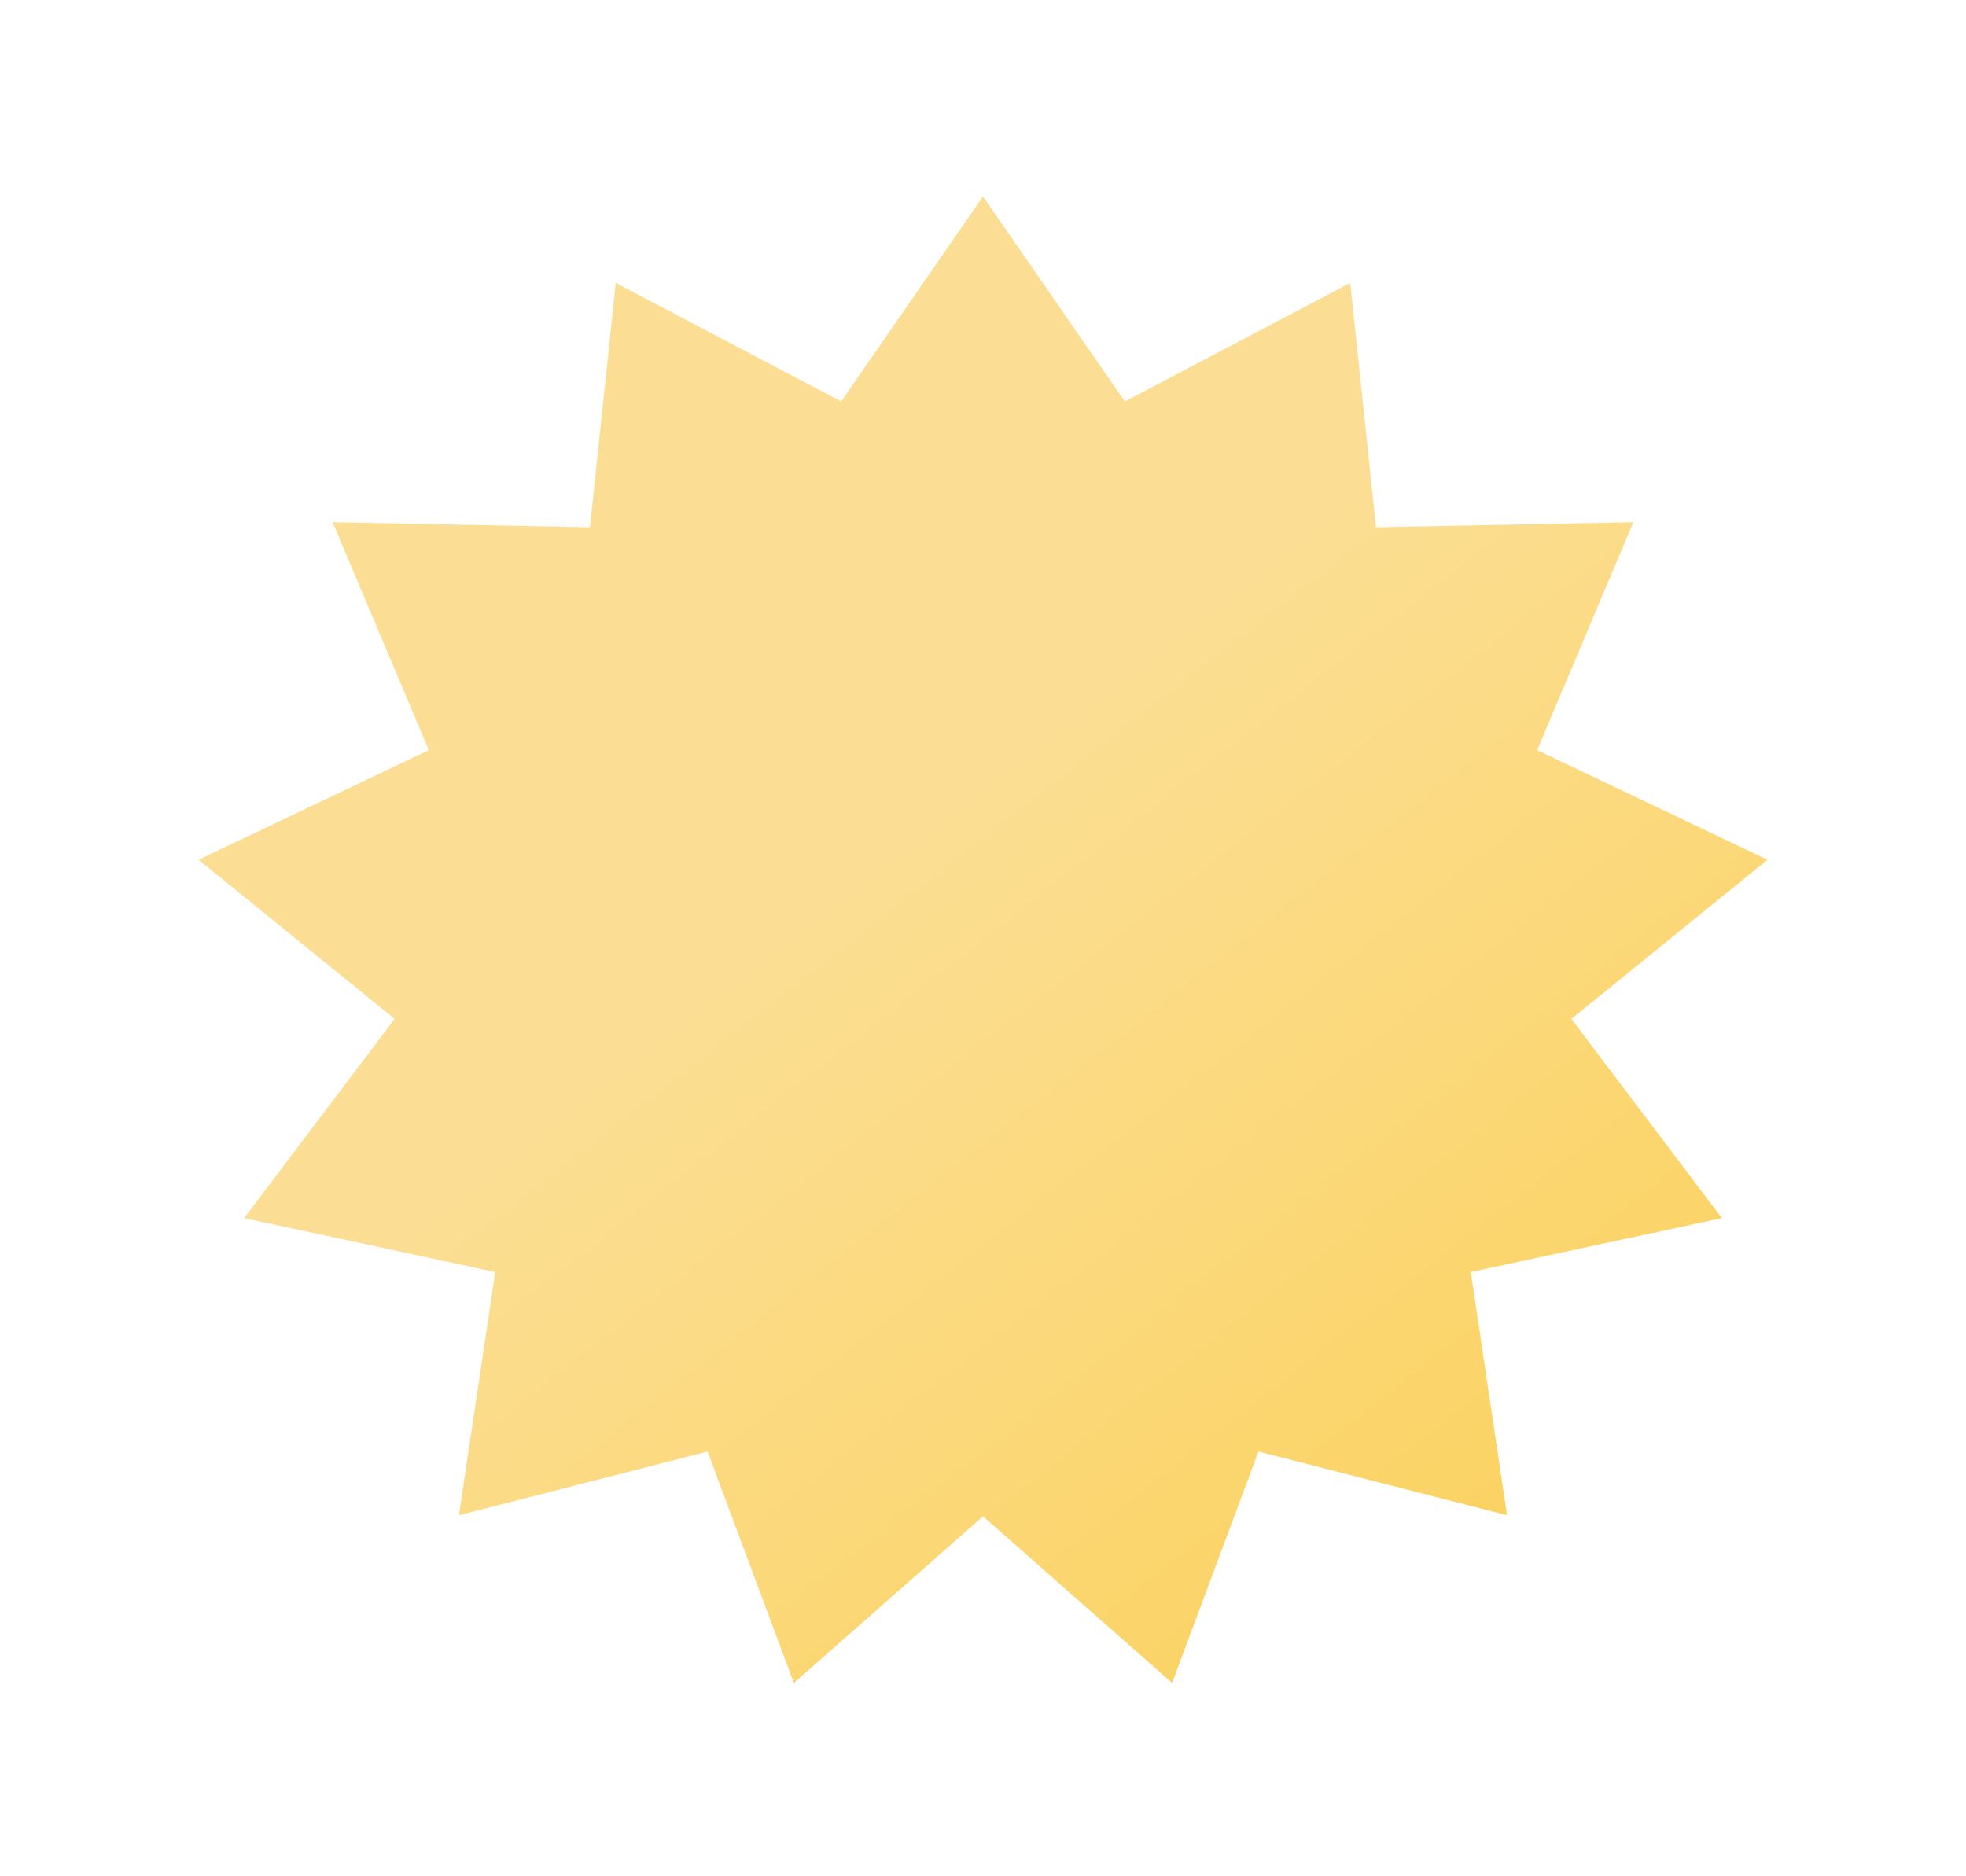<?xml version="1.0" encoding="UTF-8"?> <svg xmlns="http://www.w3.org/2000/svg" width="306" height="292" viewBox="0 0 306 292" fill="none"><g filter="url(#filter0_d_400_4525)"><path d="M153 30.59L175.077 62.501L210.161 44.038L214.173 82.088L254.227 81.303L239.255 116.774L275.103 133.847L244.577 158.613L268.007 189.633L228.92 198.021L234.564 235.881L195.871 225.969L182.436 261.996L153 236.056L123.564 261.996L110.129 225.969L71.436 235.881L77.08 198.021L37.993 189.633L61.423 158.613L30.897 133.847L66.745 116.774L51.773 81.303L91.827 82.088L95.839 44.038L130.923 62.501L153 30.59Z" fill="url(#paint0_linear_400_4525)"></path></g><defs><filter id="filter0_d_400_4525" x="0.897" y="0.59" width="304.206" height="291.406" filterUnits="userSpaceOnUse" color-interpolation-filters="sRGB"><feFlood flood-opacity="0" result="BackgroundImageFix"></feFlood><feColorMatrix in="SourceAlpha" type="matrix" values="0 0 0 0 0 0 0 0 0 0 0 0 0 0 0 0 0 0 127 0" result="hardAlpha"></feColorMatrix><feOffset></feOffset><feGaussianBlur stdDeviation="15"></feGaussianBlur><feComposite in2="hardAlpha" operator="out"></feComposite><feColorMatrix type="matrix" values="0 0 0 0 0.584 0 0 0 0 0.588 0 0 0 0 0.592 0 0 0 0.15 0"></feColorMatrix><feBlend mode="normal" in2="BackgroundImageFix" result="effect1_dropShadow_400_4525"></feBlend><feBlend mode="normal" in="SourceGraphic" in2="effect1_dropShadow_400_4525" result="shape"></feBlend></filter><linearGradient id="paint0_linear_400_4525" x1="153" y1="122.169" x2="269.222" y2="270.711" gradientUnits="userSpaceOnUse"><stop stop-color="#FBDE93"></stop><stop offset="1" stop-color="#FBCF53"></stop></linearGradient></defs></svg> 